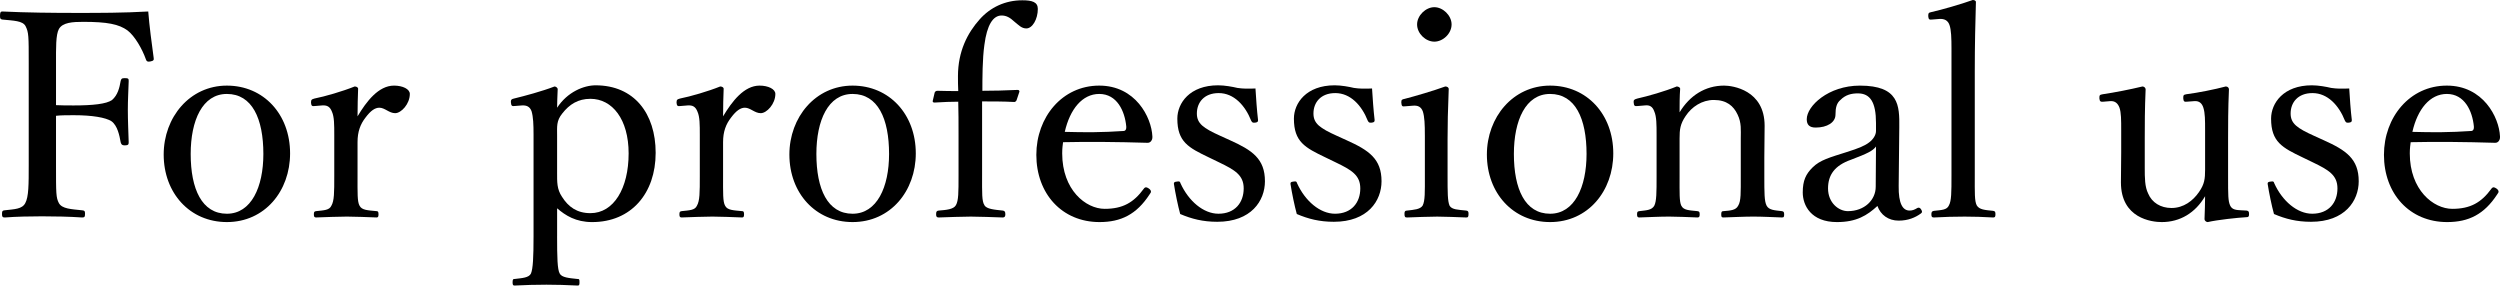<?xml version="1.0" encoding="utf-8"?>
<!DOCTYPE svg PUBLIC "-//W3C//DTD SVG 1.1//EN" "http://www.w3.org/Graphics/SVG/1.1/DTD/svg11.dtd">
<svg version="1.1" id="レイヤー_1" xmlns="http://www.w3.org/2000/svg" xmlns:xlink="http://www.w3.org/1999/xlink" x="0px"
	 y="0px" width="640px" height="73.101px" viewBox="0 0 640 73.101" style="enable-background:new 0 0 640 73.101;"
	 xml:space="preserve">
<g>
	<path d="M14.339,42.286c0,7.283,0,8.31,0.738,9.71c0.806,1.47,3.16,1.544,5.956,1.84c0.587,0.069,0.735,0.142,0.735,0.88
		c0,0.809-0.148,0.957-0.735,0.957c-3.164-0.222-7.209-0.295-10.296-0.295c-3.013,0-6.618,0.074-9.486,0.295
		c-0.589,0-0.738-0.148-0.738-0.886c0-0.81,0.149-0.883,0.666-0.951c2.57-0.296,4.484-0.296,5.291-1.84
		c0.883-1.62,0.883-4.784,0.883-9.71V16.182c0-6.989,0-7.87-0.809-9.491C5.81,5.296,3.456,5.296,0.589,5.005
		C0.151,4.931,0,4.779,0,4.12c0-0.953,0.151-1.179,0.589-1.179C6.767,3.24,13.68,3.307,19.562,3.307c5.808,0,11.989,0,18.388-0.366
		c0.292,3.75,0.884,8.163,1.396,11.915c0.072,0.44,0,0.737-0.884,0.884c-0.735,0.146-0.955-0.073-1.103-0.519
		c-0.958-2.716-2.87-6.028-4.707-7.423c-2.206-1.619-5.222-2.205-11.324-2.205c-2.722,0-5.295,0.144-6.25,1.837
		c-0.807,1.471-0.738,4.852-0.738,8.751v10.736c1.177,0.076,3.162,0.076,4.562,0.076c4.782,0,8.382-0.368,9.779-1.397
		c1.472-1.252,1.912-3.163,2.207-4.856c0.146-0.512,0.217-0.738,1.029-0.738c0.954,0,1.028,0.154,1.028,0.738
		c-0.075,2.504-0.218,4.926-0.218,7.353c0,2.725,0.143,5.741,0.218,8.312c0,0.512-0.075,0.811-0.956,0.811
		c-0.884,0-0.955-0.366-1.102-0.811c-0.295-1.691-0.81-4.265-2.351-5.367c-1.472-0.955-4.929-1.545-9.635-1.545
		c-1.4,0-3.384,0-4.562,0.149L14.339,42.286L14.339,42.286z"/>
	<path d="M74.262,39.271c0,9.635-6.472,17.579-16.179,17.579c-9.489,0-16.18-7.43-16.18-17.285c0-9.561,6.691-17.649,16.18-17.649
		C67.498,21.917,74.262,29.269,74.262,39.271z M48.816,39.42c0,8.976,2.869,15.296,9.267,15.296c6.249,0,9.339-6.838,9.339-15.296
		c0-9.048-2.868-15.369-9.339-15.369C51.833,24.05,48.816,30.815,48.816,39.42z"/>
	<path d="M80.646,27.139c-0.665,0.072-0.955,0.072-1.028-0.811c0-0.808,0.145-0.883,0.881-1.104
		c2.647-0.517,7.208-1.84,10.295-3.088c0.439,0,0.884,0.219,0.884,0.591c-0.075,2.132-0.147,4.265-0.147,7.058
		c2.279-3.823,5.367-7.87,9.34-7.87c2.206,0,4.044,0.878,4.044,2.132c0,2.574-2.208,4.925-3.753,4.925s-2.646-1.399-4.041-1.399
		c-1.106,0-2.21,0.736-3.533,2.503c-1.323,1.69-2.058,3.603-2.058,6.323v8.68c0,4.339-0.073,6.542,0.513,7.574
		c0.59,1.178,2.133,1.178,4.341,1.395c0.365,0,0.514,0.149,0.514,0.812c0,0.659-0.149,0.809-0.514,0.809
		c-2.43-0.076-5.369-0.223-7.575-0.223c-2.284,0-5.444,0.146-7.871,0.223c-0.44,0-0.589-0.149-0.589-0.809
		c0-0.663,0.148-0.736,0.589-0.812c1.984-0.217,3.384-0.217,3.898-1.395c0.736-1.249,0.736-3.387,0.736-7.574v-10.52
		c0-2.643,0-4.632-0.589-5.953c-0.516-1.325-1.251-1.693-2.501-1.618L80.646,27.139z"/>
	<path d="M142.618,60.45c0,5.445,0.073,8.535,0.662,9.562c0.513,1.029,2.353,1.176,4.486,1.4c0.516,0,0.588,0.072,0.588,0.805
		c0,0.74-0.072,0.883-0.516,0.883c-2.497-0.143-5.811-0.219-7.941-0.219c-2.5,0-5.663,0.076-8.163,0.219
		c-0.367,0-0.512-0.143-0.512-0.807c0-0.809,0.146-0.882,0.587-0.882c1.838-0.224,3.604-0.294,4.121-1.399
		c0.512-1.251,0.658-4.117,0.658-9.562V34.494c0-2.65-0.075-4.562-0.512-6.03c-0.444-1.178-1.252-1.546-2.5-1.471l-1.84,0.147
		c-0.664,0.072-0.884,0-0.955-1.03c0-0.59,0.146-0.737,0.807-0.886c2.725-0.661,7.133-1.84,10.373-3.088
		c0.363,0,0.808,0.37,0.808,0.659c-0.076,1.989-0.148,3.461-0.148,4.782c2.646-4.043,6.839-5.736,9.855-5.736
		c9.856,0,15.372,7.21,15.372,17.285c0,10.371-6.253,17.727-16.256,17.727c-4.19,0-6.839-1.692-8.97-3.53v7.128H142.618z
		 M142.618,44.126c0,2.501-0.073,4.27,1.25,6.248c1.619,2.574,3.825,4.194,7.283,4.194c5.956,0,9.778-6.328,9.778-15.297
		c0-8.752-4.189-13.974-9.778-13.974c-3.163,0-5.371,1.4-7.209,3.752c-1.544,1.912-1.323,3.31-1.323,5.736V44.126z"/>
	<path d="M174.225,27.139c-0.661,0.072-0.955,0.072-1.03-0.811c0-0.808,0.146-0.883,0.885-1.104
		c2.645-0.517,7.203-1.84,10.292-3.088c0.441,0,0.884,0.219,0.884,0.591c-0.076,2.132-0.149,4.265-0.149,7.058
		c2.282-3.823,5.369-7.87,9.342-7.87c2.205,0,4.043,0.878,4.043,2.132c0,2.574-2.207,4.925-3.747,4.925
		c-1.547,0-2.648-1.399-4.049-1.399c-1.103,0-2.205,0.736-3.527,2.503c-1.324,1.69-2.062,3.603-2.062,6.323v8.68
		c0,4.339-0.074,6.542,0.516,7.574c0.587,1.178,2.132,1.178,4.34,1.395c0.367,0,0.514,0.149,0.514,0.812
		c0,0.659-0.146,0.809-0.514,0.809c-2.429-0.076-5.368-0.223-7.573-0.223c-2.283,0-5.443,0.146-7.872,0.223
		c-0.437,0-0.589-0.149-0.589-0.809c0-0.663,0.152-0.736,0.589-0.812c1.987-0.217,3.386-0.217,3.898-1.395
		c0.734-1.249,0.734-3.387,0.734-7.574v-10.52c0-2.643,0-4.632-0.588-5.953c-0.512-1.325-1.248-1.693-2.498-1.618L174.225,27.139z"
		/>
	<path d="M234.442,39.271c0,9.635-6.47,17.579-16.182,17.579c-9.487,0-16.178-7.43-16.178-17.285
		c0-9.561,6.691-17.649,16.178-17.649C227.674,21.917,234.442,29.269,234.442,39.271z M208.994,39.42
		c0,8.976,2.869,15.296,9.267,15.296c6.253,0,9.341-6.838,9.341-15.296c0-9.048-2.868-15.369-9.341-15.369
		C212.013,24.05,208.994,30.815,208.994,39.42z"/>
	<path d="M251.415,44.936c0,4.487-0.077,6.545,0.589,7.574c0.513,1.029,2.646,1.176,4.707,1.395c0.44,0.073,0.658,0.225,0.658,0.96
		c0,0.587-0.218,0.808-0.658,0.808c-2.576-0.075-5.961-0.223-8.165-0.223c-2.354,0-5.736,0.147-8.238,0.223
		c-0.512,0-0.662-0.223-0.662-0.808c0-0.736,0.149-0.888,0.662-0.96c1.84-0.146,3.824-0.292,4.414-1.395
		c0.664-1.177,0.664-3.24,0.664-7.574V34.562c0-3.083,0-6.099-0.076-8.528c-1.765,0-3.674,0.074-6.103,0.221
		c-0.294,0-0.442-0.147-0.442-0.368l0.516-2.208c0.145-0.296,0.367-0.437,0.737-0.437c1.983,0.069,3.604,0.069,5.293,0.069
		c-0.073-1.176-0.073-2.796-0.073-3.824c0-6.396,2.499-11.102,5.514-14.484c2.795-3.165,6.619-4.93,10.96-4.93
		c2.502,0,3.971,0.442,3.971,2.206c0,2.65-1.395,5.001-2.939,5.001c-1.252,0-1.988-0.885-3.092-1.763
		c-1.1-1.034-2.06-1.549-3.237-1.549c-2.204,0-3.75,2.427-4.409,7.504c-0.516,3.601-0.516,8.603-0.516,11.77
		c2.5,0,6.032-0.076,8.974-0.223c0.364,0,0.512,0.146,0.512,0.438l-0.737,2.206c-0.146,0.298-0.364,0.444-0.588,0.444
		c-2.72-0.146-5.733-0.146-8.235-0.146v18.974H251.415z"/>
	<path d="M271.923,39.271c0,9.342,6.028,14.192,10.881,14.192c4.636,0,7.429-1.618,10.006-5.147
		c0.144-0.222,0.364-0.368,0.589-0.368c0.291,0,1.246,0.517,1.246,1.103c0,0.219-0.072,0.295-0.371,0.738
		c-3.306,5.075-7.275,7.062-12.792,7.062c-9.633,0-16.18-7.282-16.18-17.215c0-9.632,6.619-17.721,16.104-17.721
		c9.269,0,13.385,8.088,13.604,13.013c0,0.518,0,0.74-0.367,1.257c-0.438,0.437-0.733,0.366-1.177,0.366
		c-7.204-0.222-14.854-0.296-21.323-0.149C272.066,36.987,271.923,37.951,271.923,39.271z M287.584,33.535
		c0.591,0,0.811-0.517,0.738-1.176c-0.368-3.896-2.352-8.31-6.913-8.31c-4.339,0-7.502,3.896-8.828,9.708
		C277.951,33.901,282.219,33.901,287.584,33.535z"/>
	<path d="M309.485,40.304c-5.219-2.504-8.087-3.974-8.087-9.932c0-3.97,3.161-8.533,10.439-8.533c1.698,0,3.678,0.372,4.93,0.667
		c1.398,0.222,2.87,0.222,4.632,0.144c0.149,2.429,0.368,5.662,0.662,8.091c0,0.438-0.149,0.589-0.809,0.666
		c-0.659,0.072-0.733-0.154-0.953-0.518c-1.546-3.898-4.414-7.059-8.312-7.059c-3.749,0-5.589,2.424-5.589,5.219
		c0,2.573,1.619,3.747,6.031,5.736l2.425,1.102c5.739,2.576,8.97,4.779,8.97,10.516c0,5.005-3.524,10.375-12.205,10.375
		c-3.676,0-6.544-0.738-9.489-1.99c-0.584-2.131-1.248-5.365-1.613-7.722c0-0.368,0.072-0.512,0.807-0.589
		c0.588-0.076,0.734-0.076,0.883,0.438c2.061,4.562,5.885,7.798,9.71,7.798c4.263,0,6.468-2.869,6.468-6.475
		c0-3.379-2.205-4.707-6.324-6.687L309.485,40.304z"/>
	<path d="M339.328,40.304c-5.218-2.504-8.087-3.974-8.087-9.932c0-3.97,3.164-8.533,10.442-8.533c1.692,0,3.677,0.372,4.925,0.667
		c1.4,0.222,2.877,0.222,4.635,0.144c0.149,2.429,0.372,5.662,0.662,8.091c0,0.438-0.147,0.589-0.808,0.666
		c-0.656,0.072-0.734-0.154-0.954-0.518c-1.542-3.898-4.409-7.059-8.312-7.059c-3.747,0-5.587,2.424-5.587,5.219
		c0,2.573,1.618,3.747,6.032,5.736l2.422,1.102c5.743,2.576,8.974,4.779,8.974,10.516c0,5.005-3.528,10.375-12.206,10.375
		c-3.678,0-6.547-0.738-9.488-1.99c-0.588-2.131-1.252-5.365-1.616-7.722c0-0.368,0.073-0.512,0.808-0.589
		c0.589-0.076,0.737-0.076,0.883,0.438c2.059,4.562,5.883,7.798,9.711,7.798c4.264,0,6.47-2.869,6.47-6.475
		c0-3.379-2.206-4.707-6.329-6.687L339.328,40.304z"/>
	<path d="M364.763,34.639c0-2.796-0.075-4.707-0.513-6.1c-0.439-1.181-1.248-1.621-2.65-1.475l-1.837,0.147
		c-0.733,0.075-0.954,0.075-1.029-0.955c0-0.736,0.146-0.809,0.886-0.956c2.573-0.664,7.353-2.056,10.366-3.163
		c0.446,0,0.888,0.219,0.888,0.659c-0.224,5.296-0.296,9.344-0.296,12.801v9.339c0,4.336,0,6.545,0.515,7.722
		c0.588,1.029,2.208,1.029,4.266,1.249c0.443,0.073,0.584,0.225,0.584,0.811c0,0.808-0.14,0.957-0.584,0.957
		c-2.355-0.076-5.225-0.223-7.428-0.223c-2.284,0-5.442,0.146-7.721,0.223c-0.518,0-0.664-0.149-0.664-0.957
		c0-0.587,0.146-0.811,0.664-0.811c1.837-0.22,3.308-0.293,3.969-1.249c0.664-1.248,0.587-3.528,0.587-7.722V34.639H364.763z
		 M371.607,6.256c0,2.351-2.213,4.407-4.416,4.407c-2.205,0-4.415-2.057-4.415-4.407c0-2.285,2.21-4.417,4.415-4.417
		C369.395,1.839,371.607,3.97,371.607,6.256z"/>
	<path d="M412.999,39.271c0,9.635-6.47,17.579-16.177,17.579c-9.49,0-16.18-7.43-16.18-17.285c0-9.561,6.689-17.649,16.18-17.649
		C406.236,21.917,412.999,29.269,412.999,39.271z M387.554,39.42c0,8.976,2.871,15.296,9.269,15.296
		c6.251,0,9.335-6.838,9.335-15.296c0-9.048-2.867-15.369-9.335-15.369C390.569,24.05,387.554,30.815,387.554,39.42z"/>
	<path d="M419.308,27.139c-0.806,0.072-1.029,0.072-1.102-1.031c0-0.515,0.146-0.663,0.956-0.885
		c2.646-0.589,7.062-1.84,10.076-3.088c0.366,0,0.883,0.219,0.883,0.592c-0.149,1.978-0.149,4.113-0.149,6.028
		c2.574-4.269,6.546-6.84,11.4-6.84c2.131,0,10.371,1.103,10.371,10.29c0,2.651-0.076,6.256-0.076,8.096v4.779
		c0,4.339,0,6.47,0.59,7.573c0.59,1.102,1.912,1.179,3.9,1.396c0.438,0.077,0.586,0.224,0.586,0.812
		c0,0.659-0.073,0.809-0.586,0.809c-2.354-0.076-5.003-0.223-7.28-0.223c-2.356,0-5.151,0.146-7.652,0.223
		c-0.513,0-0.587-0.149-0.587-0.809c0-0.663,0.146-0.812,0.587-0.812c1.767-0.146,3.165-0.217,3.749-1.396
		c0.742-1.176,0.664-3.386,0.664-7.573v-9.707c0-2.059,0.219-3.896-0.811-6.034c-1.029-2.203-2.79-3.748-6.102-3.748
		c-3.015,0-5.664,1.764-7.208,4.119c-1.396,2.059-1.544,3.456-1.544,5.735v9.635c0,4.339-0.077,6.542,0.441,7.573
		c0.585,1.179,1.983,1.179,4.116,1.396c0.443,0.075,0.59,0.149,0.59,0.812c0,0.659-0.146,0.809-0.59,0.809
		c-2.353-0.076-4.999-0.223-7.207-0.223c-2.425,0-5.222,0.146-7.646,0.223c-0.445,0-0.591-0.149-0.591-0.809
		c0-0.663,0.146-0.737,0.591-0.812c1.76-0.217,3.16-0.217,3.823-1.396c0.585-1.176,0.585-3.386,0.585-7.573v-10.52
		c0-2.643,0-4.705-0.585-6.025c-0.442-1.254-1.181-1.698-2.43-1.546L419.308,27.139z"/>
	<path d="M486.063,47.584c-0.071,4.56,1.037,6.32,2.796,6.32c0.738,0,1.256-0.219,1.988-0.659c0.296-0.146,0.661-0.146,0.96,0.367
		c0.362,0.589,0.291,0.812-0.149,1.103c-1.325,0.957-3.163,1.766-5.595,1.766c-2.641,0-4.63-1.469-5.44-3.752
		c-2.646,2.43-5.368,4.123-10.365,4.123c-6.621,0-8.755-4.267-8.755-7.581c0-3.085,0.809-4.706,2.504-6.395
		c1.912-1.915,4.411-2.571,8.824-3.971c3.016-0.953,4.63-1.615,5.736-2.502c0.959-0.733,1.688-1.84,1.688-2.866V31.48
		c0-5.296-1.473-7.575-4.633-7.575c-1.688,0-3.16,0.366-4.484,1.691c-0.956,0.807-1.253,1.981-1.253,3.747
		c0,1.988-2.13,3.313-5.072,3.313c-1.618,0-2.285-0.735-2.285-2.134c0-3.382,5.518-8.604,13.609-8.604
		c10.003,0,10.151,5.075,10.08,10.662L486.063,47.584z M480.256,37.505c-0.809,1.104-2.13,1.768-6.397,3.387
		c-4.192,1.469-5.882,3.895-5.882,7.35c0,3.679,2.72,5.811,5.073,5.811c4.268,0,7.134-2.866,7.134-6.248L480.256,37.505z"/>
	<path d="M499.58,12.427c0-2.643-0.068-4.779-0.512-6.03c-0.442-1.25-1.396-1.617-2.572-1.544l-1.912,0.151
		c-0.666,0.076-0.885,0-0.956-0.885c0-0.813,0.144-0.88,0.807-1.029C497.08,2.5,501.937,1.104,505.025,0
		c0.371,0,0.808,0.146,0.808,0.517c-0.146,5.218-0.29,10.736-0.29,17.796v26.622c0,4.411-0.077,6.545,0.512,7.648
		c0.662,1.103,2.062,1.174,4.193,1.394c0.513,0.074,0.586,0.297,0.586,0.888c0,0.659-0.146,0.808-0.586,0.808
		c-2.429-0.148-5.151-0.222-7.285-0.222c-2.424,0-5.366,0.073-7.864,0.222c-0.515,0-0.664-0.148-0.664-0.808
		c0-0.591,0.149-0.813,0.664-0.888c1.981-0.22,3.306-0.22,3.823-1.394c0.657-1.176,0.657-3.389,0.657-7.648L499.58,12.427
		L499.58,12.427z"/>
	<path d="M575.094,53.904c0.512,0.073,0.661,0.225,0.661,0.883c0,0.664-0.149,0.811-0.661,0.811
		c-2.43,0.145-7.285,0.661-9.928,1.254c-0.367,0-0.812-0.371-0.812-0.739c0.072-2.135,0.149-3.898,0.149-5.879
		c-2.502,4.264-6.397,6.618-11.104,6.618c-2.578,0-10.441-0.959-10.441-10.151c0-2.721,0.069-4.929,0.069-7.722v-5.592
		c0-2.645,0-4.558-0.438-5.811c-0.44-1.174-1.179-1.763-2.353-1.688l-1.766,0.147c-0.739,0.074-0.959-0.072-1.03-0.883
		c0-0.808,0.071-0.883,0.882-1.029c3.015-0.442,7.133-1.254,10.146-1.987c0.442,0,0.811,0.371,0.811,0.734
		c-0.222,5.005-0.222,9.269-0.222,12.58v7.501c0,2.576,0,4.853,0.883,6.619c0.957,2.277,3.163,3.676,5.963,3.676
		c3.083,0,5.514-1.836,7.059-4.117c1.393-1.989,1.542-3.384,1.542-5.666V33.386c0-2.645,0-4.41-0.442-5.811
		c-0.366-1.174-1.1-1.763-2.275-1.688l-1.921,0.146c-0.731,0.076-0.88-0.072-0.953-0.882c0-0.809,0.074-0.883,0.811-1.03
		c2.943-0.368,7.353-1.254,10.077-1.986c0.515,0,0.808,0.372,0.808,0.735c-0.219,5.077-0.219,9.268-0.219,12.578v9.852
		c0,4.709,0,6.109,0.513,7.285c0.517,1.174,1.689,1.174,2.865,1.251L575.094,53.904z"/>
	<path d="M589.488,40.304c-5.222-2.504-8.089-3.974-8.089-9.932c0-3.97,3.16-8.533,10.443-8.533c1.693,0,3.676,0.372,4.928,0.667
		c1.396,0.222,2.867,0.222,4.633,0.144c0.144,2.429,0.365,5.662,0.663,8.091c0,0.438-0.146,0.589-0.811,0.666
		c-0.661,0.072-0.735-0.154-0.953-0.518c-1.543-3.898-4.413-7.059-8.31-7.059c-3.753,0-5.592,2.424-5.592,5.219
		c0,2.573,1.617,3.747,6.03,5.736l2.427,1.102c5.736,2.576,8.974,4.779,8.974,10.516c0,5.005-3.529,10.375-12.213,10.375
		c-3.672,0-6.543-0.738-9.479-1.99c-0.592-2.131-1.257-5.365-1.621-7.722c0-0.368,0.072-0.512,0.811-0.589
		c0.584-0.076,0.738-0.076,0.88,0.438c2.059,4.562,5.883,7.798,9.707,7.798c4.27,0,6.472-2.869,6.472-6.475
		c0-3.379-2.202-4.707-6.322-6.687L589.488,40.304z"/>
	<path d="M616.906,39.271c0,9.342,6.032,14.192,10.888,14.192c4.634,0,7.427-1.618,10.003-5.147
		c0.142-0.222,0.363-0.368,0.586-0.368c0.292,0,1.248,0.517,1.248,1.103c0,0.219-0.069,0.295-0.365,0.738
		c-3.309,5.075-7.278,7.062-12.797,7.062c-9.631,0-16.177-7.282-16.177-17.215c0-9.632,6.614-17.721,16.1-17.721
		c9.272,0,13.387,8.088,13.608,13.013c0,0.518,0,0.74-0.37,1.257c-0.437,0.437-0.731,0.366-1.177,0.366
		c-7.203-0.222-14.852-0.296-21.32-0.149C617.056,36.987,616.906,37.951,616.906,39.271z M632.57,33.535
		c0.592,0,0.811-0.517,0.74-1.176c-0.371-3.896-2.353-8.31-6.917-8.31c-4.334,0-7.499,3.896-8.822,9.708
		C622.938,33.901,627.202,33.901,632.57,33.535z"/>
</g>
</svg>
